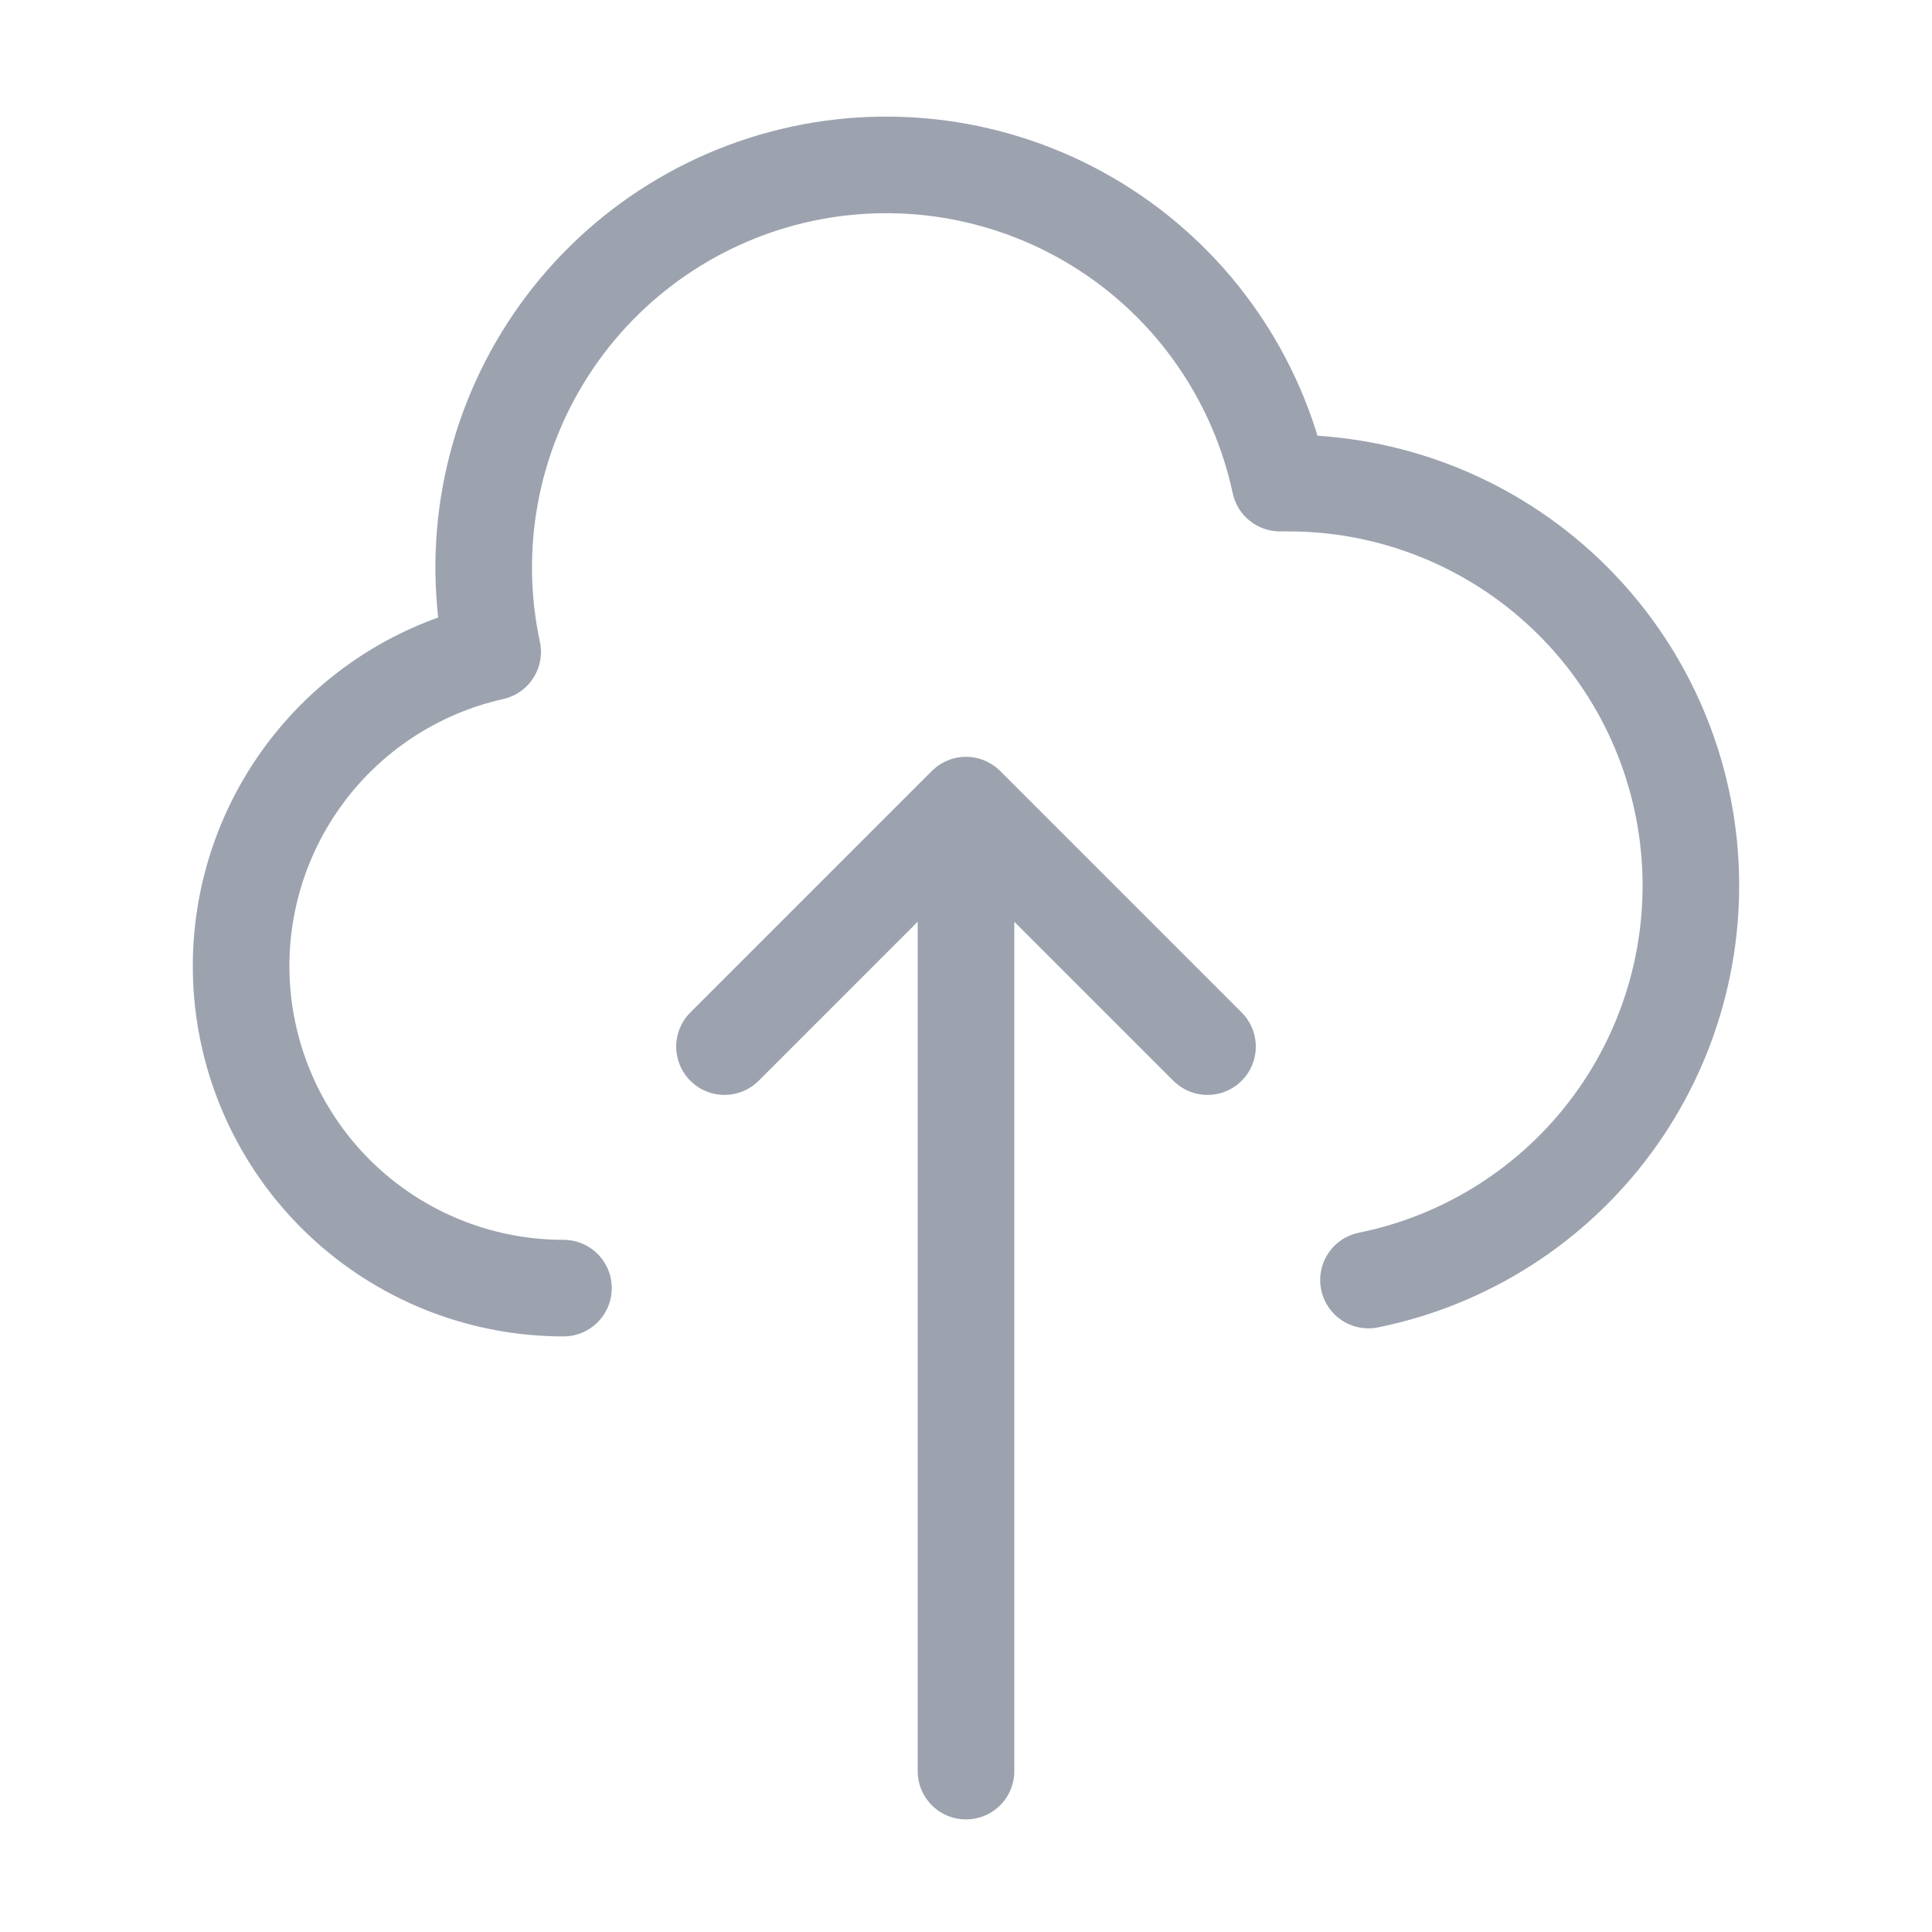 <svg width="40" height="40" viewBox="0 0 40 40" fill="none" xmlns="http://www.w3.org/2000/svg">
<path d="M11.666 26.669C10.025 26.67 8.44 26.066 7.216 24.972C5.992 23.878 5.215 22.371 5.033 20.74C4.851 19.108 5.278 17.467 6.232 16.13C7.185 14.794 8.598 13.856 10.2 13.497C9.736 11.335 10.15 9.078 11.351 7.222C12.552 5.366 14.441 4.063 16.602 3.599C18.764 3.136 21.021 3.55 22.877 4.751C24.733 5.951 26.036 7.84 26.5 10.002H26.666C28.733 10 30.727 10.766 32.26 12.151C33.794 13.536 34.758 15.442 34.966 17.498C35.173 19.554 34.61 21.614 33.384 23.278C32.158 24.942 30.358 26.091 28.333 26.502M25 21.669L20 16.669M20 16.669L15 21.669M20 16.669V36.669" stroke="#9CA3AF" stroke-width="2" stroke-linecap="round" stroke-linejoin="round"/>
</svg>
